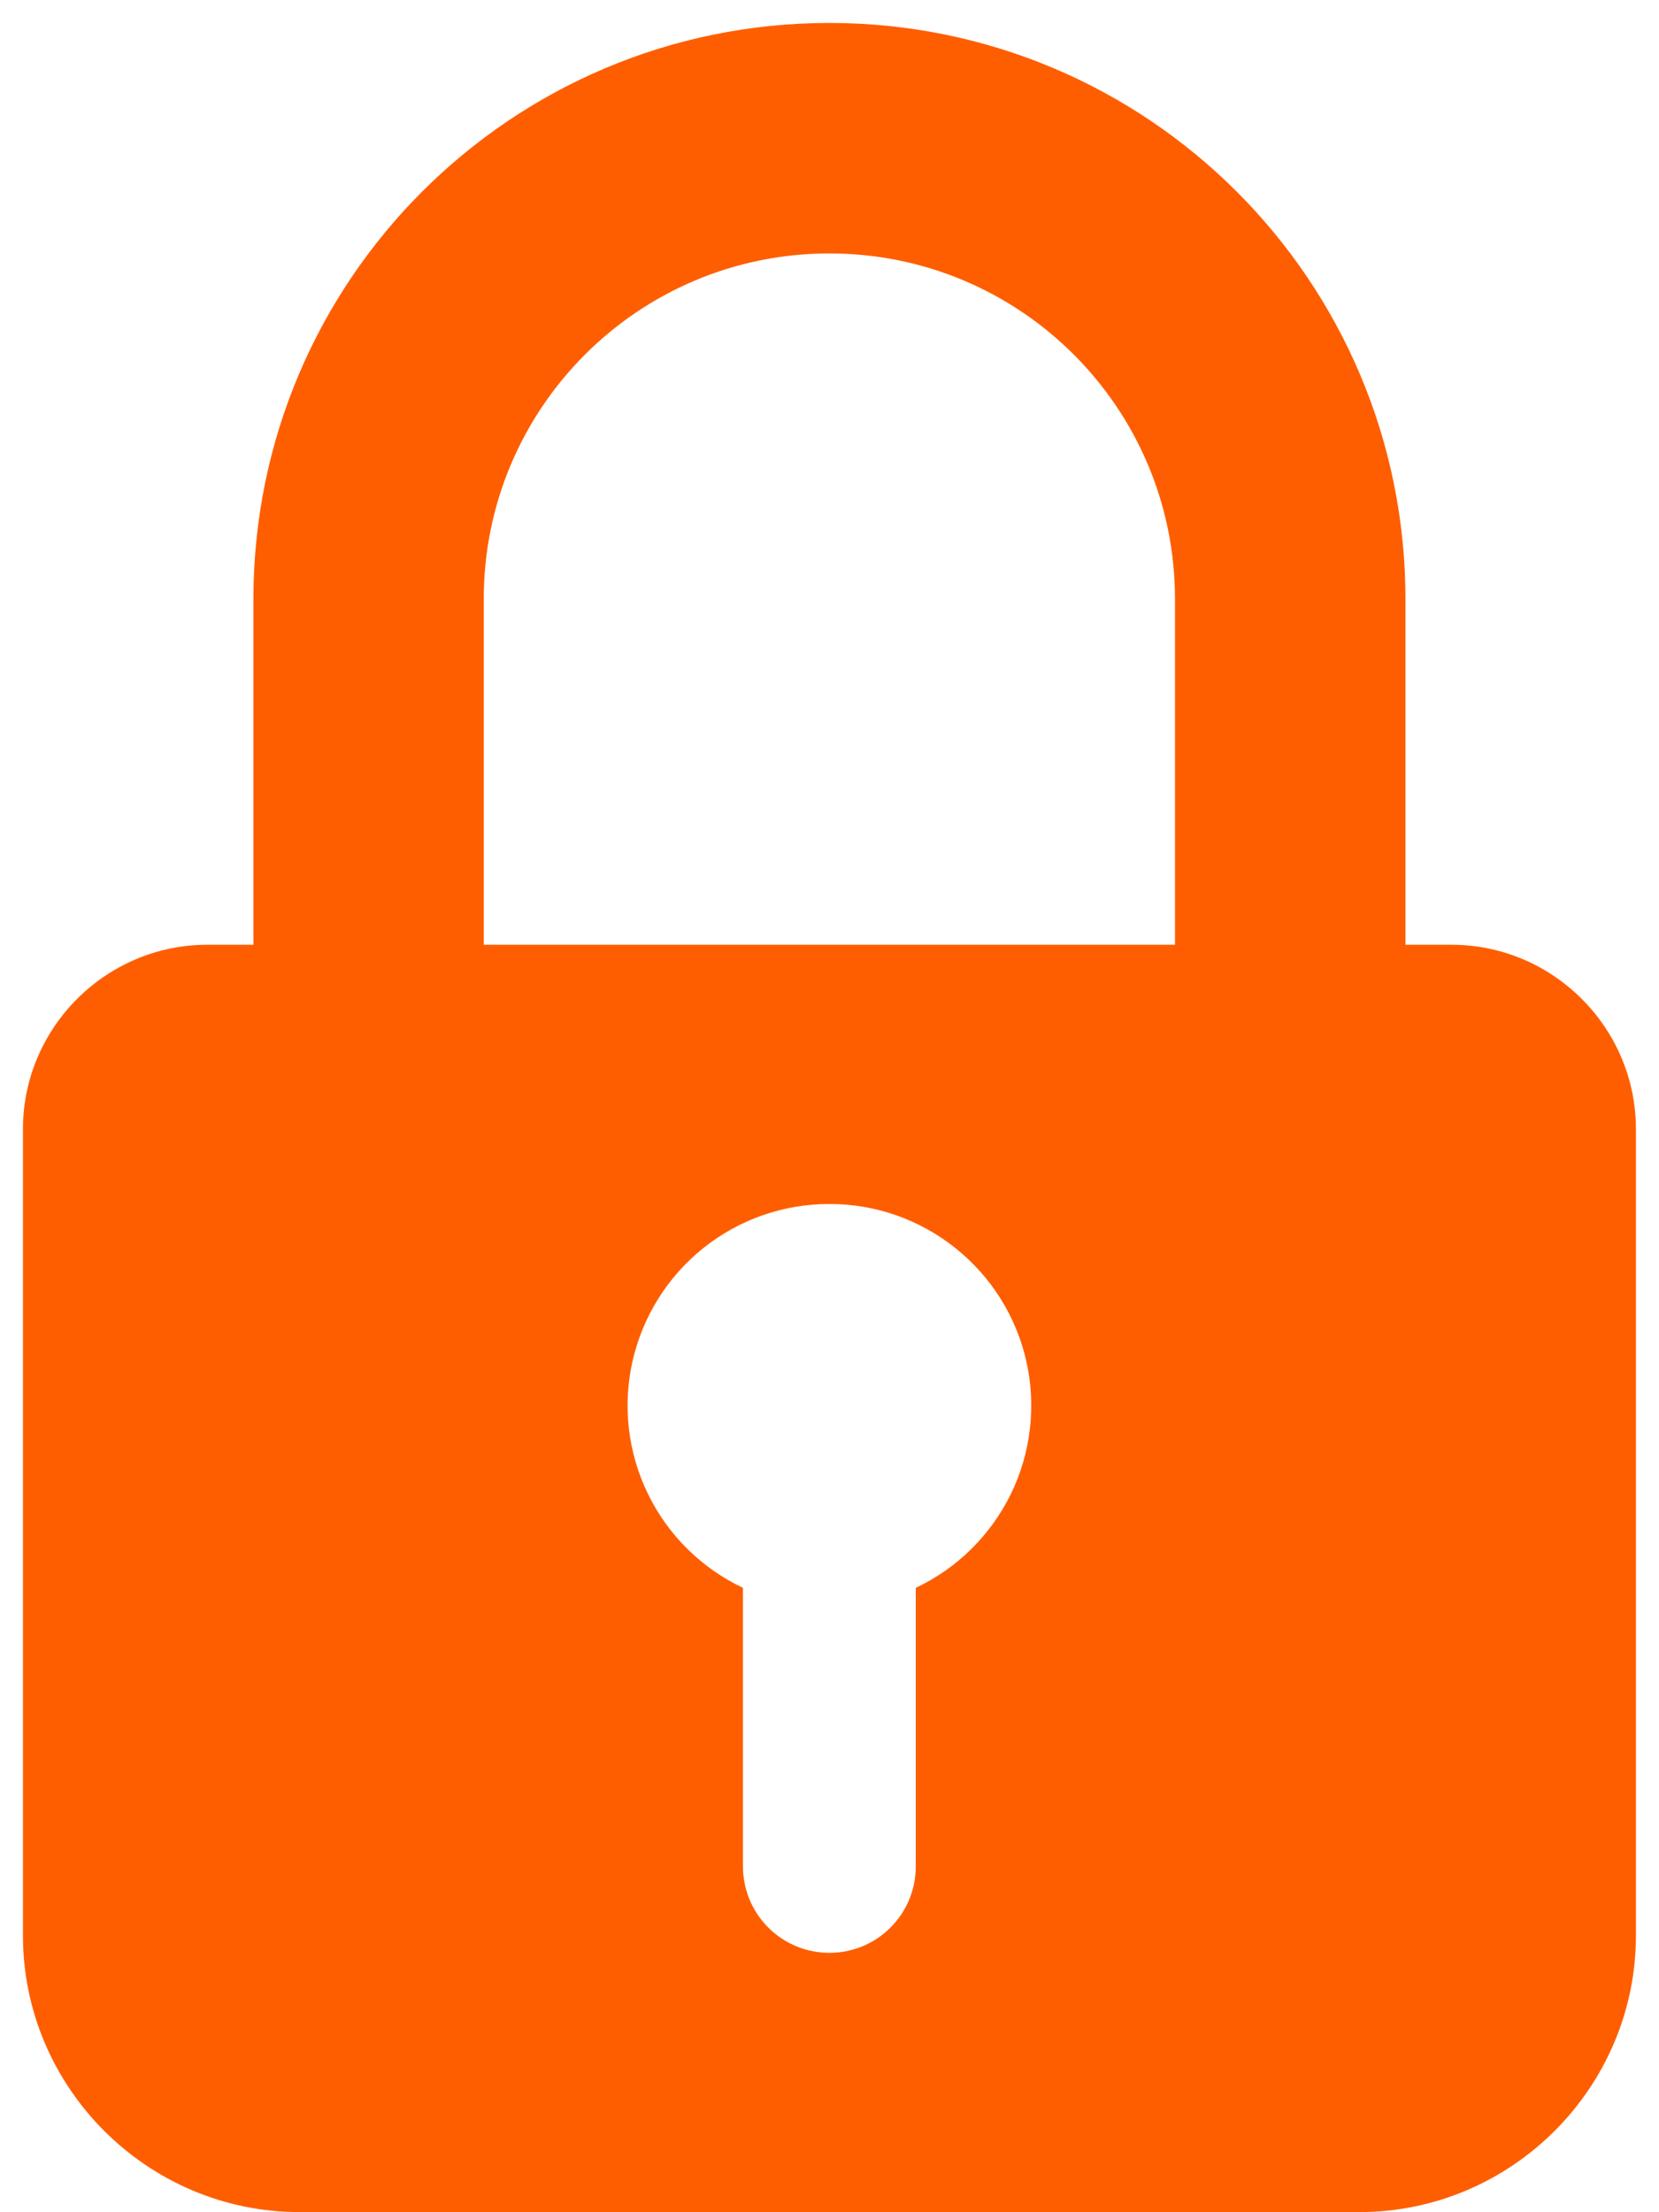 <svg width="12" height="16" viewBox="0 0 12 16" fill="none" xmlns="http://www.w3.org/2000/svg">
<path fill-rule="evenodd" clip-rule="evenodd" d="M1.833 4.333C1.833 2.031 3.698 0.166 5.999 0.166C8.301 0.166 10.166 2.031 10.166 4.333V6.833H10.499C11.233 6.833 11.833 7.433 11.833 8.166V13.999C11.833 15.099 10.933 15.999 9.833 15.999H2.166C1.066 15.999 0.166 15.099 0.166 13.999V8.166C0.166 7.433 0.766 6.833 1.499 6.833H1.833V4.333ZM8.499 4.333V6.833H3.499V4.333C3.499 2.951 4.618 1.833 5.999 1.833C7.381 1.833 8.499 2.951 8.499 4.333ZM5.999 8.708C5.668 8.707 5.346 8.82 5.087 9.027C4.829 9.234 4.648 9.522 4.575 9.846C4.502 10.169 4.542 10.508 4.687 10.805C4.832 11.103 5.075 11.343 5.374 11.484V13.499C5.374 13.665 5.44 13.824 5.557 13.941C5.675 14.059 5.834 14.124 5.999 14.124C6.165 14.124 6.324 14.059 6.441 13.941C6.559 13.824 6.624 13.665 6.624 13.499V11.484C6.924 11.343 7.166 11.103 7.312 10.805C7.457 10.508 7.496 10.169 7.424 9.846C7.351 9.522 7.17 9.234 6.911 9.027C6.652 8.82 6.331 8.707 5.999 8.708Z" fill="#FF5E00"/>
</svg>
